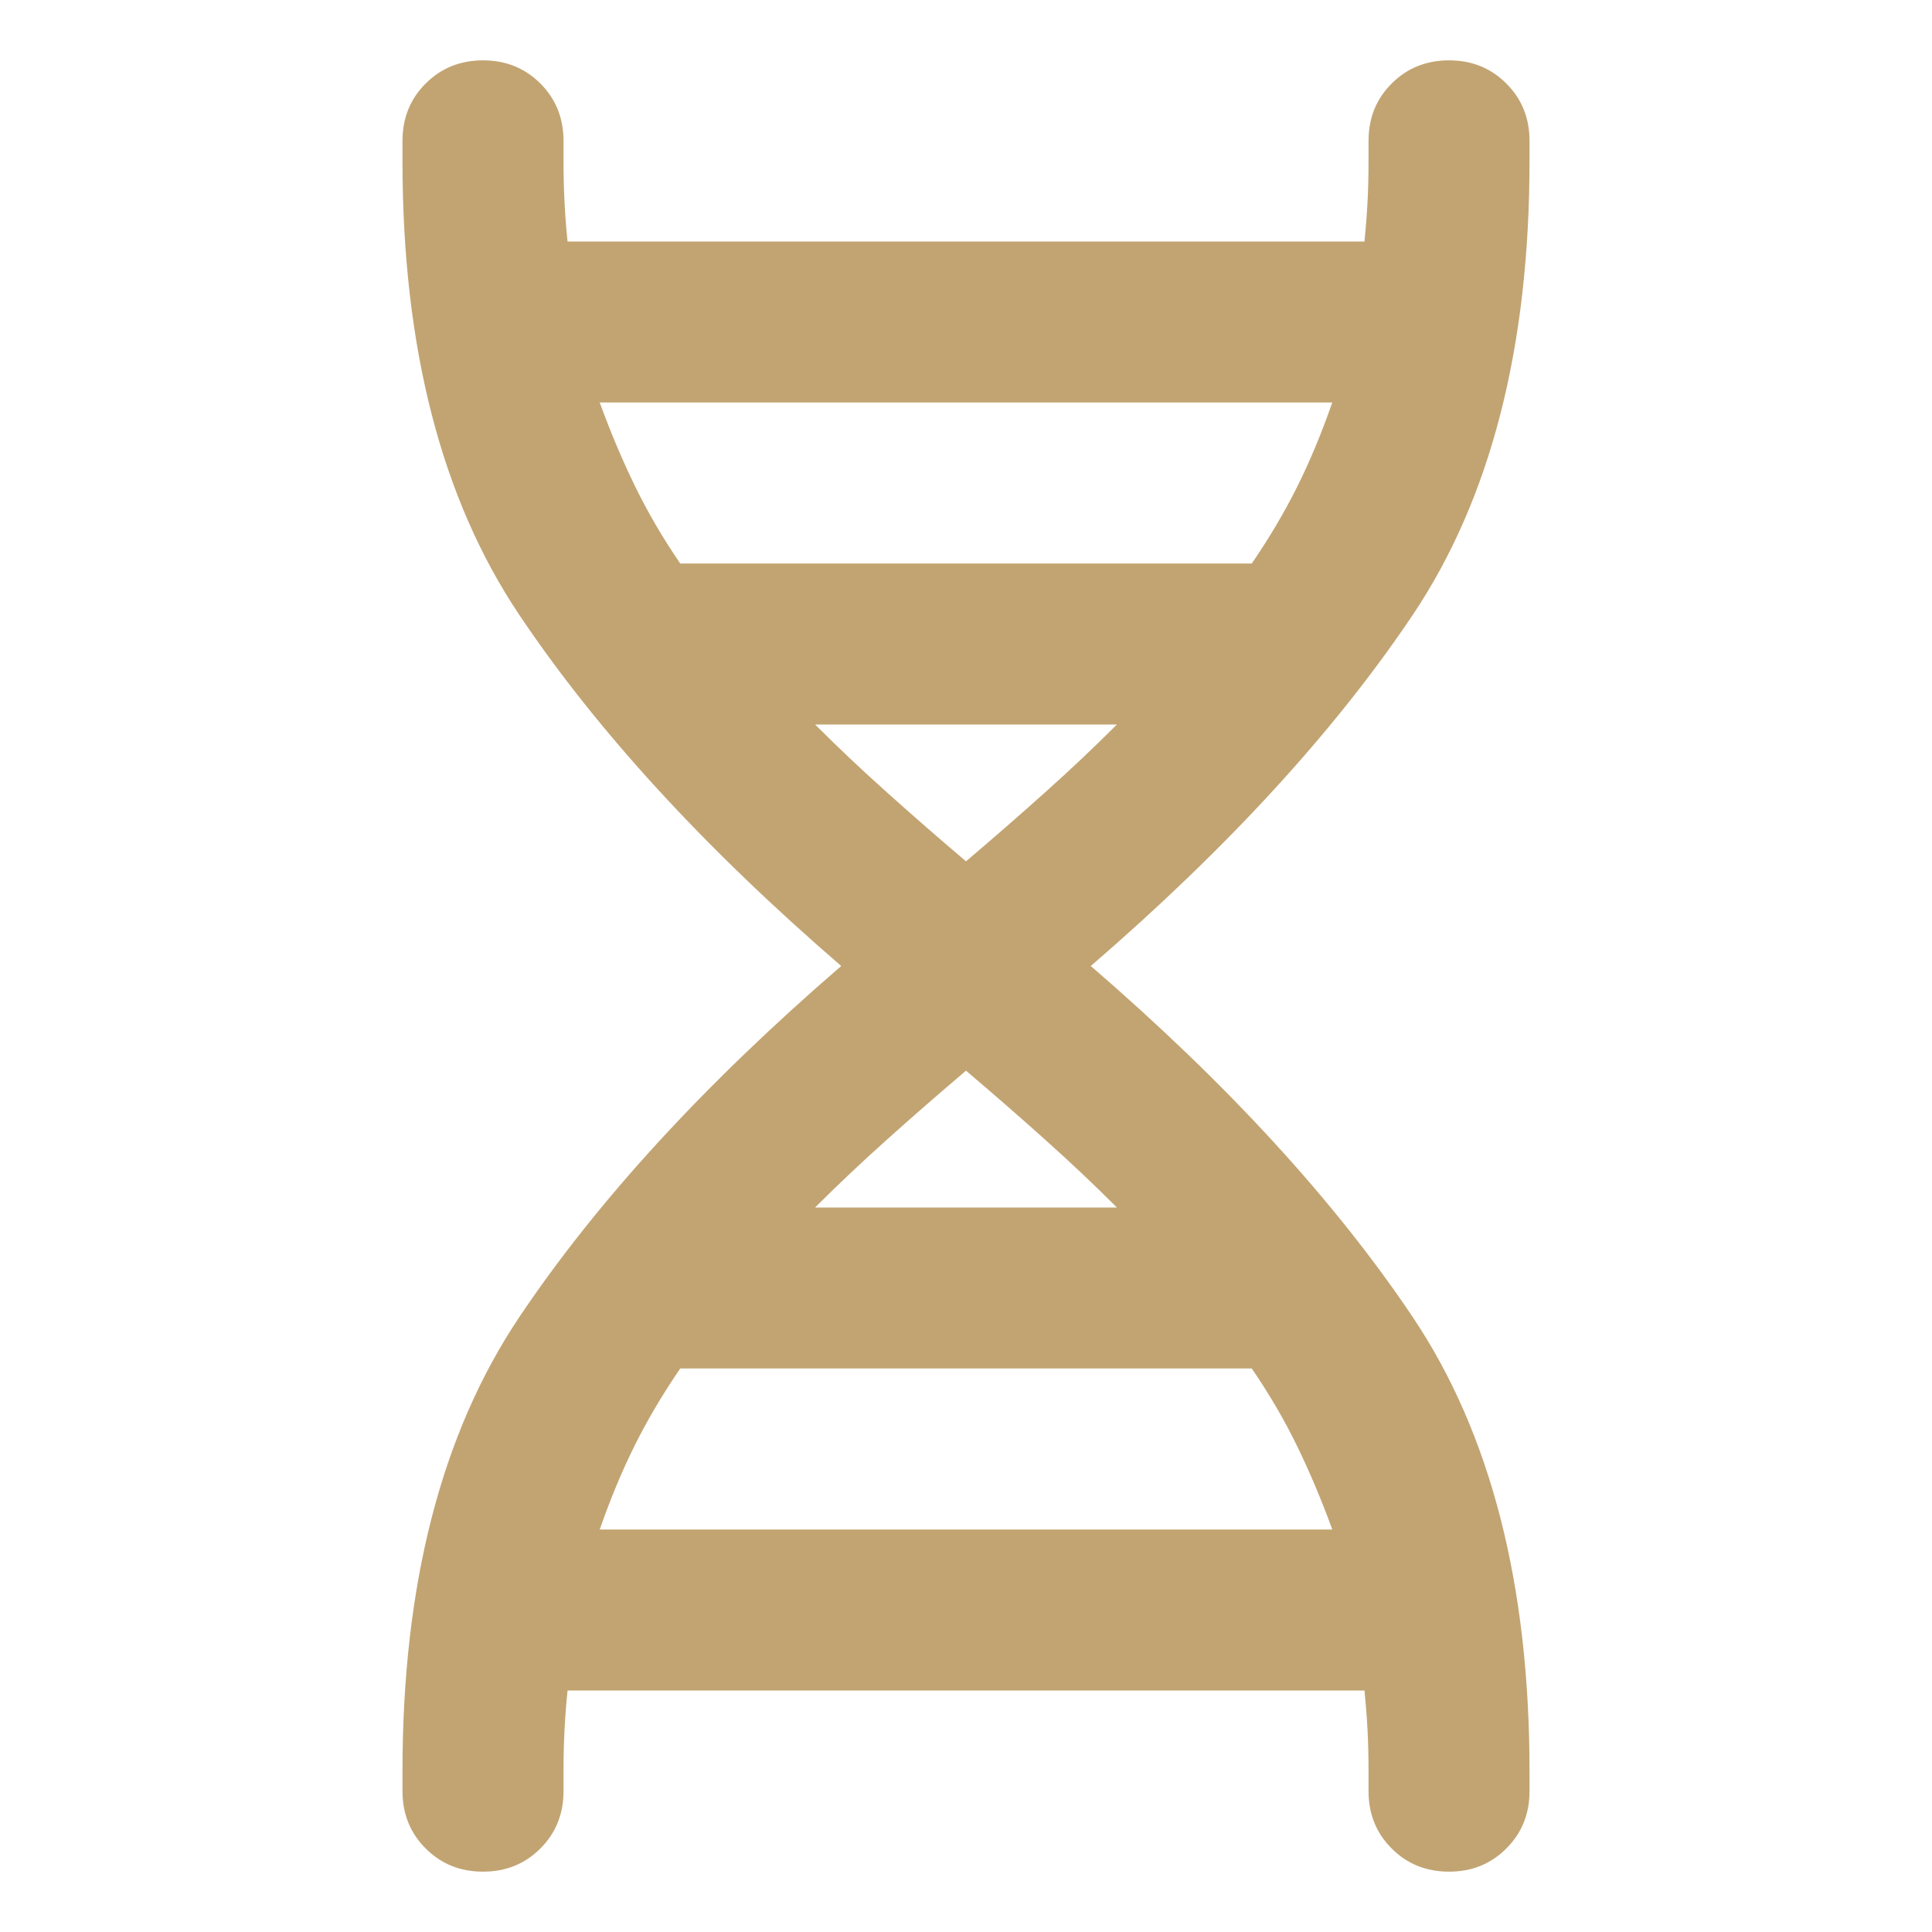 <svg width="34" height="34" viewBox="0 0 34 34" fill="none" xmlns="http://www.w3.org/2000/svg">
<path d="M7.083 31.167C7.083 27.885 7.768 25.223 9.138 23.18C10.507 21.138 12.396 19.078 14.804 17C12.396 14.922 10.507 12.862 9.138 10.82C7.768 8.777 7.083 6.115 7.083 2.833V2.479C7.083 2.078 7.219 1.741 7.491 1.47C7.762 1.198 8.099 1.062 8.5 1.062C8.902 1.062 9.238 1.198 9.51 1.47C9.781 1.741 9.917 2.078 9.917 2.479V2.833C9.917 3.093 9.923 3.335 9.935 3.559C9.946 3.784 9.964 4.014 9.988 4.25H24.013C24.036 4.014 24.054 3.784 24.066 3.559C24.078 3.335 24.084 3.093 24.084 2.833V2.479C24.084 2.078 24.219 1.741 24.491 1.47C24.762 1.198 25.099 1.062 25.5 1.062C25.902 1.062 26.238 1.198 26.509 1.47C26.781 1.741 26.917 2.078 26.917 2.479V2.833C26.917 6.115 26.232 8.777 24.863 10.82C23.493 12.862 21.604 14.922 19.196 17C21.604 19.078 23.493 21.138 24.863 23.18C26.232 25.223 26.917 27.885 26.917 31.167V31.521C26.917 31.922 26.781 32.259 26.509 32.53C26.238 32.802 25.902 32.938 25.5 32.938C25.099 32.938 24.762 32.802 24.491 32.53C24.219 32.259 24.084 31.922 24.084 31.521V31.167C24.084 30.907 24.078 30.665 24.066 30.441C24.054 30.216 24.036 29.986 24.013 29.75H9.988C9.964 29.986 9.946 30.216 9.935 30.441C9.923 30.665 9.917 30.907 9.917 31.167V31.521C9.917 31.922 9.781 32.259 9.51 32.53C9.238 32.802 8.902 32.938 8.5 32.938C8.099 32.938 7.762 32.802 7.491 32.53C7.219 32.259 7.083 31.922 7.083 31.521V31.167ZM11.971 9.917H22.029C22.336 9.468 22.602 9.019 22.826 8.571C23.05 8.122 23.257 7.626 23.446 7.083H10.554C10.743 7.603 10.95 8.093 11.174 8.553C11.398 9.014 11.664 9.468 11.971 9.917ZM17 15.158C17.472 14.757 17.933 14.356 18.381 13.954C18.83 13.553 19.255 13.151 19.656 12.75H14.344C14.745 13.151 15.17 13.553 15.619 13.954C16.067 14.356 16.528 14.757 17 15.158ZM14.344 21.25H19.656C19.255 20.849 18.83 20.447 18.381 20.046C17.933 19.644 17.472 19.243 17 18.842C16.528 19.243 16.067 19.644 15.619 20.046C15.17 20.447 14.745 20.849 14.344 21.25ZM10.554 26.917H23.446C23.257 26.397 23.05 25.907 22.826 25.447C22.602 24.986 22.336 24.532 22.029 24.083H11.971C11.664 24.532 11.398 24.981 11.174 25.429C10.95 25.878 10.743 26.374 10.554 26.917Z" fill="#C2A472"/>
</svg>
